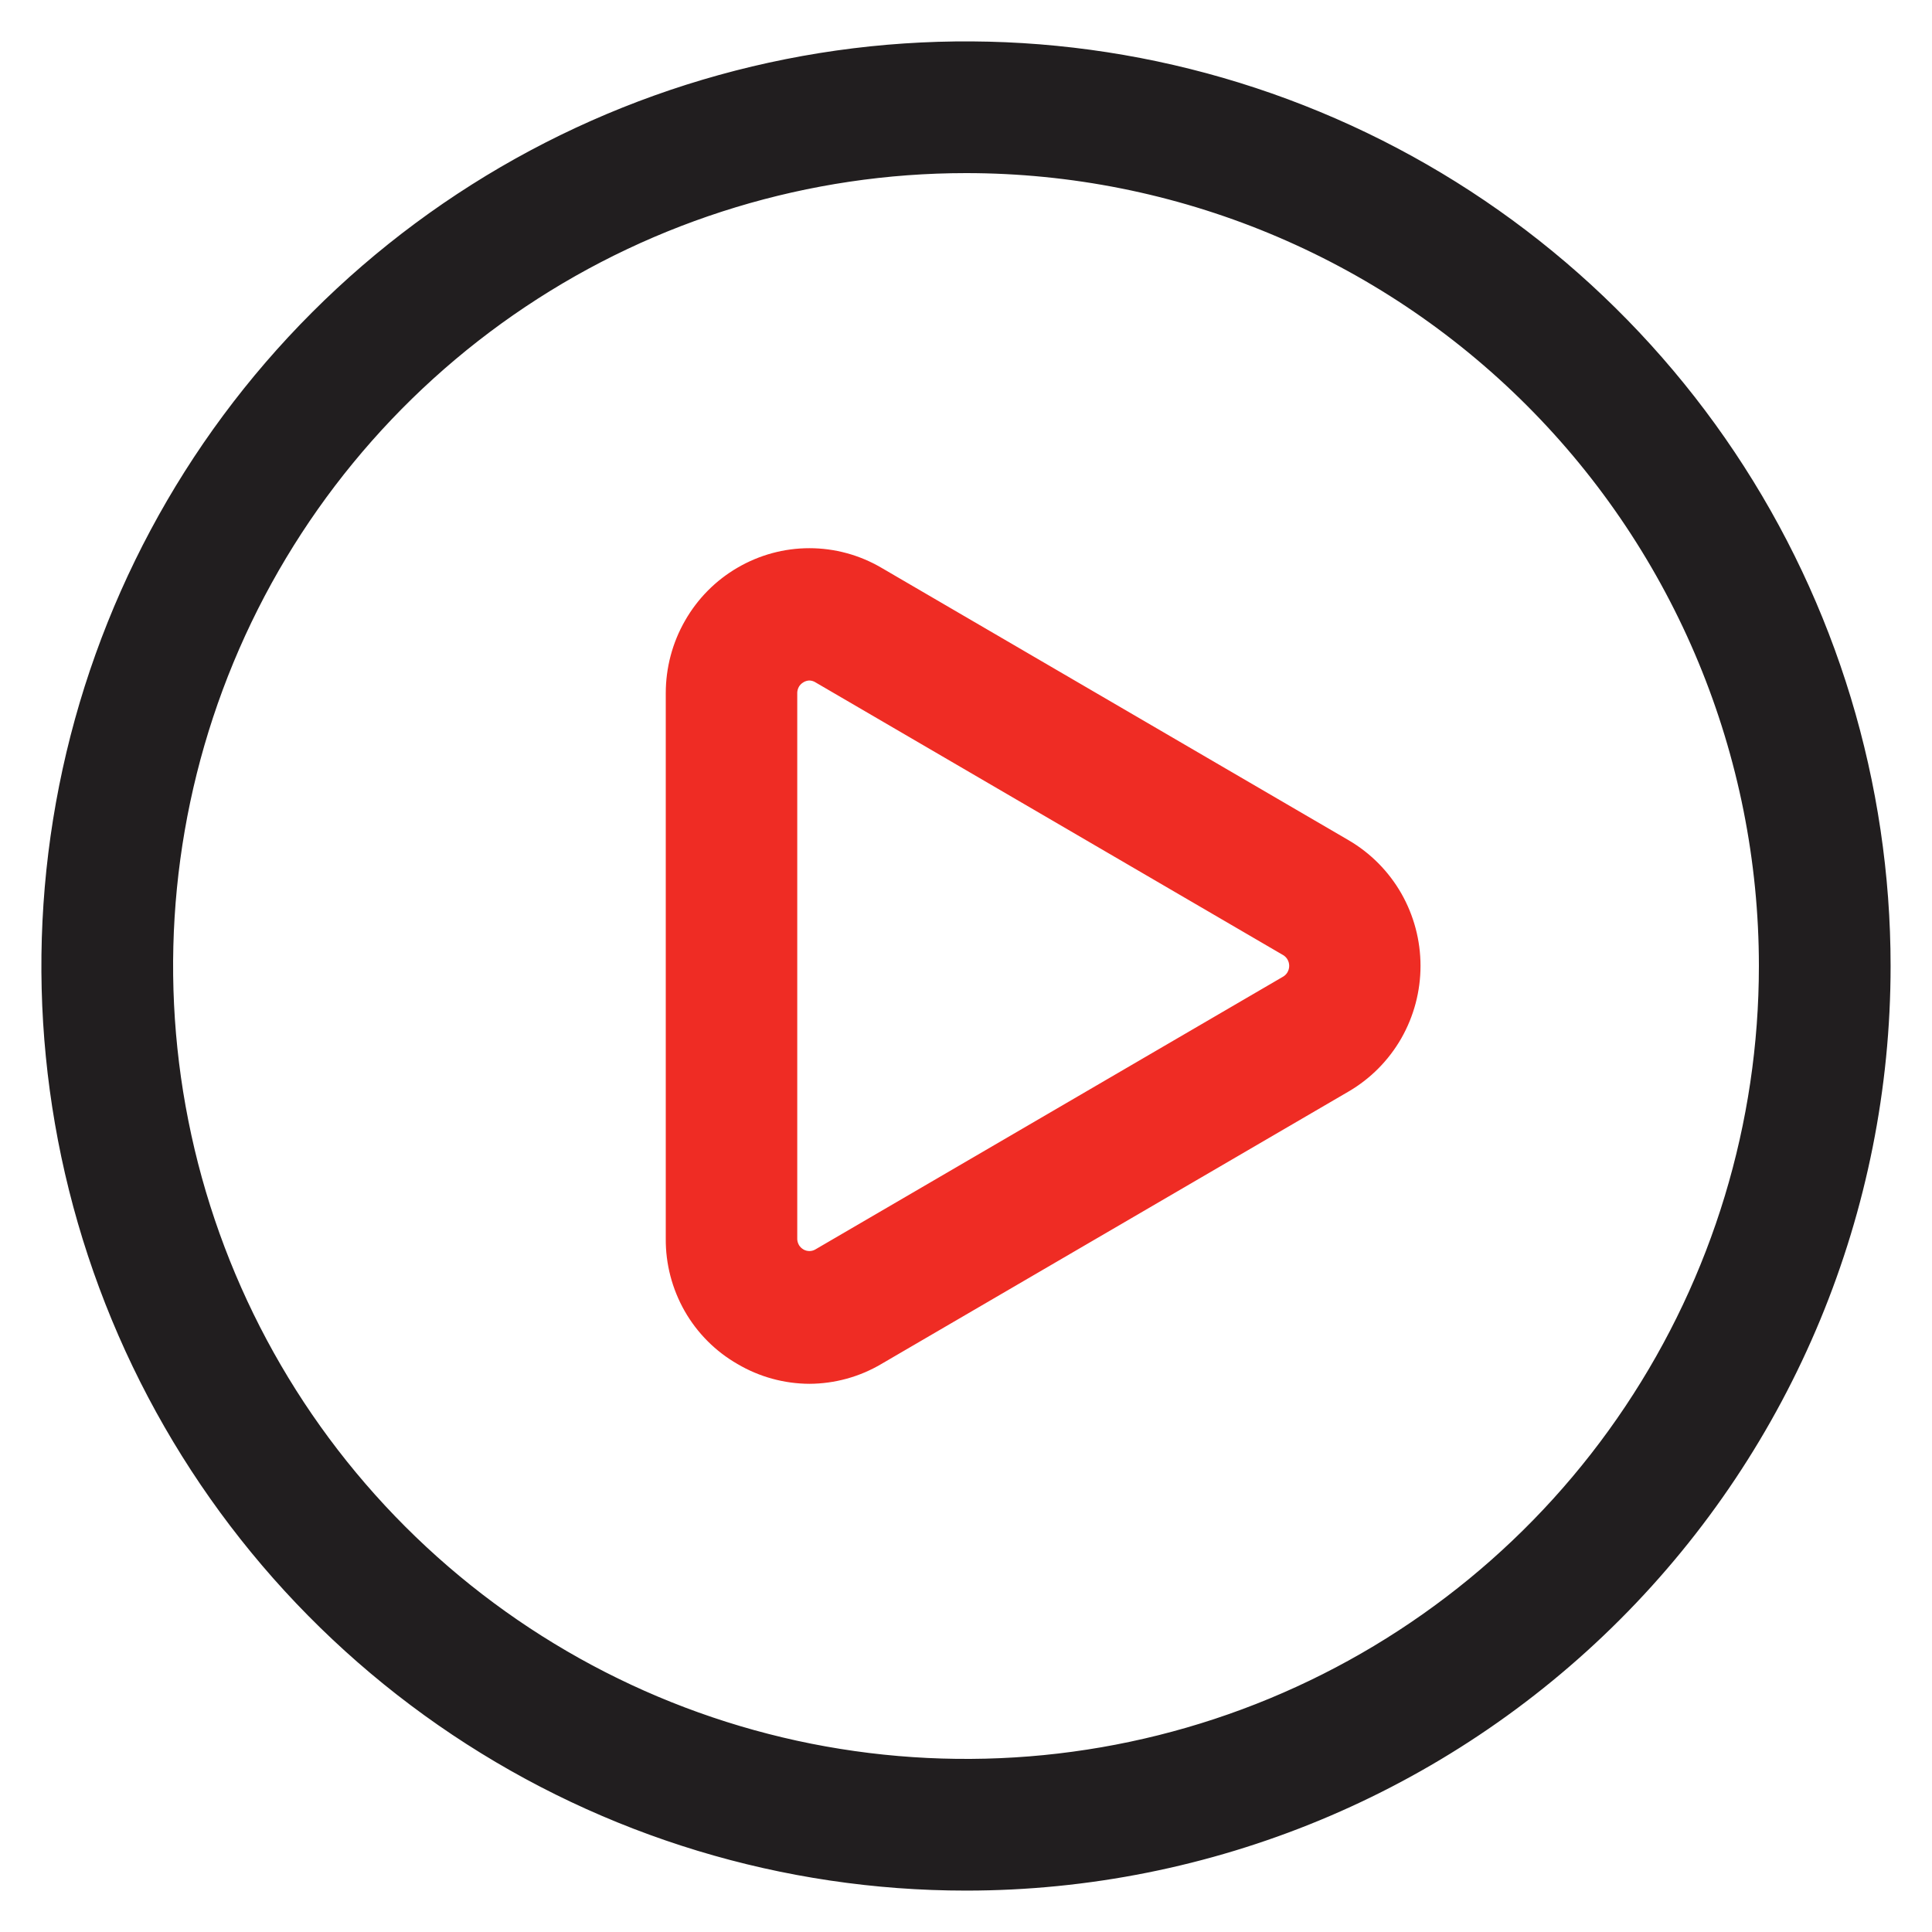 <svg width="35" height="35" viewBox="0 0 35 35" fill="none" xmlns="http://www.w3.org/2000/svg">
<path d="M17.5 34C14.237 34 11.046 33.032 8.333 31.219C5.62 29.406 3.505 26.829 2.256 23.814C1.007 20.799 0.68 17.482 1.317 14.281C1.954 11.08 3.525 8.14 5.833 5.833C8.14 3.525 11.08 1.954 14.281 1.317C17.482 0.68 20.799 1.007 23.814 2.256C26.829 3.505 29.406 5.62 31.219 8.333C33.032 11.046 34 14.237 34 17.5C34 21.876 32.262 26.073 29.167 29.167C26.073 32.262 21.876 34 17.5 34ZM17.5 2.886C14.61 2.886 11.784 3.743 9.381 5.349C6.977 6.955 5.104 9.237 3.998 11.907C2.892 14.578 2.603 17.516 3.167 20.351C3.73 23.186 5.122 25.79 7.166 27.834C9.21 29.878 11.814 31.27 14.649 31.834C17.484 32.397 20.422 32.108 23.093 31.002C25.763 29.896 28.046 28.023 29.651 25.619C31.257 23.216 32.114 20.39 32.114 17.5C32.114 13.624 30.575 9.907 27.834 7.166C25.093 4.425 21.376 2.886 17.5 2.886Z" fill="#211E1F" stroke="#211E1F" stroke-width="0.5"/>
<path d="M14.663 24.819C14.25 24.817 13.844 24.706 13.487 24.495C13.127 24.289 12.828 23.99 12.621 23.628C12.415 23.266 12.307 22.855 12.311 22.437V12.558C12.311 12.141 12.419 11.731 12.626 11.37C12.832 11.008 13.129 10.708 13.487 10.5C13.845 10.291 14.25 10.181 14.663 10.181C15.076 10.181 15.482 10.291 15.839 10.5L24.308 15.439C24.665 15.648 24.962 15.948 25.169 16.309C25.375 16.671 25.484 17.08 25.484 17.497C25.484 17.915 25.375 18.325 25.169 18.686C24.962 19.047 24.665 19.347 24.308 19.556L15.839 24.495C15.482 24.706 15.076 24.817 14.663 24.819ZM14.663 12.078C14.58 12.079 14.499 12.102 14.428 12.145C14.356 12.187 14.296 12.247 14.255 12.319C14.214 12.392 14.192 12.475 14.193 12.558V22.437C14.192 22.521 14.214 22.603 14.255 22.676C14.296 22.748 14.356 22.808 14.428 22.85C14.499 22.892 14.58 22.914 14.663 22.914C14.746 22.914 14.827 22.892 14.898 22.85L23.367 17.911C23.439 17.87 23.5 17.809 23.541 17.737C23.583 17.664 23.605 17.582 23.605 17.497C23.605 17.413 23.583 17.331 23.541 17.258C23.5 17.186 23.439 17.125 23.367 17.084L14.898 12.145C14.827 12.102 14.746 12.079 14.663 12.078Z" fill="#EF2C24" stroke="#EF2C24" stroke-width="0.5"/>
</svg>
